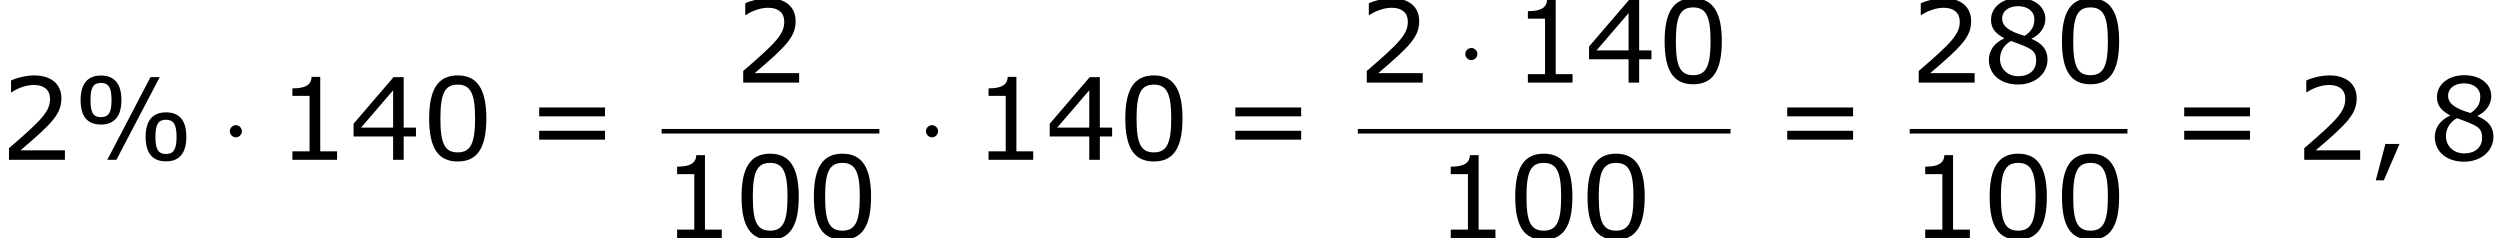 <?xml version='1.0' encoding='UTF-8'?>
<!-- This file was generated by dvisvgm 1.15.1 -->
<svg height='28.208pt' version='1.1' viewBox='-0.239 -0.229 295.963 28.208' width='295.963pt' xmlns='http://www.w3.org/2000/svg' xmlns:xlink='http://www.w3.org/1999/xlink'>
<defs>
<path d='M2.295 -2.989C2.295 -3.335 2.008 -3.622 1.662 -3.622S1.028 -3.335 1.028 -2.989S1.315 -2.355 1.662 -2.355S2.295 -2.642 2.295 -2.989Z' id='g0-1'/>
<path d='M5.145 -6.253C5.145 -7.968 4.407 -8.826 3.001 -8.826C1.632 -8.826 0.869 -7.992 0.869 -6.253C0.869 -4.526 1.596 -3.692 3.001 -3.692C4.383 -3.692 5.145 -4.526 5.145 -6.253ZM9.159 -8.659H8.194L3.668 0H4.621L9.159 -8.659ZM11.946 -2.406C11.946 -4.133 11.22 -4.967 9.814 -4.967C8.433 -4.967 7.682 -4.133 7.682 -2.394C7.682 -0.679 8.409 0.167 9.814 0.167C11.196 0.167 11.946 -0.667 11.946 -2.406ZM4.109 -6.253C4.109 -4.907 3.788 -4.466 3.001 -4.466S1.906 -4.907 1.906 -6.253S2.215 -8.052 3.001 -8.052S4.109 -7.587 4.109 -6.253ZM10.922 -2.406C10.922 -1.048 10.588 -0.607 9.814 -0.607C9.028 -0.607 8.707 -1.06 8.707 -2.394C8.707 -3.74 9.028 -4.192 9.814 -4.192C10.588 -4.192 10.922 -3.74 10.922 -2.406Z' id='g2-37'/>
<path d='M3.347 -1.656H1.87L0.858 2.156H1.703L3.347 -1.656Z' id='g2-44'/>
<path d='M6.789 -4.335C6.789 -7.349 5.872 -8.838 3.788 -8.838C1.739 -8.838 0.798 -7.396 0.798 -4.324C0.798 -1.263 1.715 0.179 3.788 0.179C5.836 0.179 6.789 -1.227 6.789 -4.335ZM5.61 -4.335C5.61 -1.703 5.133 -0.774 3.788 -0.774C2.43 -0.774 1.977 -1.691 1.977 -4.324S2.442 -7.873 3.788 -7.873S5.61 -6.944 5.61 -4.335Z' id='g2-48'/>
<path d='M6.301 0V-0.881H4.538V-8.683H3.633C3.585 -7.837 2.99 -7.48 1.62 -7.48V-6.694H3.418V-0.881H1.62V0H6.301Z' id='g2-49'/>
<path d='M6.801 0V-0.989H2.144C5.491 -3.835 6.432 -4.8 6.432 -6.455C6.432 -7.92 5.36 -8.838 3.585 -8.838C2.728 -8.838 1.703 -8.576 1.155 -8.302V-7.075H1.215C1.989 -7.587 2.859 -7.837 3.561 -7.837C4.621 -7.837 5.241 -7.301 5.241 -6.396C5.241 -5.098 4.478 -4.252 0.941 -1.215V0H6.801Z' id='g2-50'/>
<path d='M6.991 -2.442V-3.371H5.705V-8.659H4.645L0.453 -3.776V-2.442H4.597V0H5.705V-2.442H6.991ZM4.597 -3.371H1.239L4.597 -7.277V-3.371Z' id='g2-52'/>
<path d='M6.86 -2.418C6.86 -3.466 6.277 -4.109 5.193 -4.574V-4.609C6.134 -5.038 6.634 -5.872 6.634 -6.658C6.634 -7.932 5.515 -8.861 3.788 -8.861C2.132 -8.861 0.941 -7.885 0.941 -6.575C0.941 -5.693 1.382 -5.157 2.311 -4.657V-4.621C1.298 -4.169 0.715 -3.347 0.715 -2.394C0.715 -0.881 1.906 0.202 3.788 0.202C5.55 0.202 6.86 -0.917 6.86 -2.418ZM5.479 -6.646C5.479 -5.92 5.229 -5.407 4.466 -4.895C2.823 -5.36 2.108 -5.908 2.108 -6.706S2.799 -8.004 3.776 -8.004C4.776 -8.004 5.479 -7.468 5.479 -6.646ZM5.669 -2.299C5.669 -1.286 4.931 -0.667 3.799 -0.667C2.692 -0.667 1.882 -1.429 1.882 -2.477C1.882 -3.299 2.346 -3.978 3.037 -4.359C5.181 -3.573 5.669 -3.394 5.669 -2.299Z' id='g2-56'/>
<path d='M8.325 -4.55V-5.479H1.429V-4.55H8.325ZM8.325 -2.108V-3.037H1.429V-2.108H8.325Z' id='g2-61'/>
</defs>
<g id='page1' transform='matrix(1.13 0 0 1.13 -63.986 -61.27)'>
<use x='56.413' xlink:href='#g2-50' y='70.757'/>
<use x='63.988' xlink:href='#g2-37' y='70.757'/>
<use x='79.461' xlink:href='#g0-1' y='70.757'/>
<use x='85.426' xlink:href='#g2-49' y='70.757'/>
<use x='93.001' xlink:href='#g2-52' y='70.757'/>
<use x='100.576' xlink:href='#g2-48' y='70.757'/>
<use x='111.472' xlink:href='#g2-61' y='70.757'/>
<use x='133.335' xlink:href='#g2-50' y='62.669'/>
<rect height='0.478' width='22.81' x='125.731' y='67.529'/>
<use x='125.731' xlink:href='#g2-49' y='78.957'/>
<use x='133.306' xlink:href='#g2-48' y='78.957'/>
<use x='140.881' xlink:href='#g2-48' y='78.957'/>
<use x='152.394' xlink:href='#g0-1' y='70.757'/>
<use x='158.359' xlink:href='#g2-49' y='70.757'/>
<use x='165.934' xlink:href='#g2-52' y='70.757'/>
<use x='173.509' xlink:href='#g2-48' y='70.757'/>
<use x='184.405' xlink:href='#g2-61' y='70.757'/>
<use x='198.664' xlink:href='#g2-50' y='62.669'/>
<use x='208.896' xlink:href='#g0-1' y='62.669'/>
<use x='214.861' xlink:href='#g2-49' y='62.669'/>
<use x='222.436' xlink:href='#g2-52' y='62.669'/>
<use x='230.011' xlink:href='#g2-48' y='62.669'/>
<rect height='0.478' width='39.048' x='198.664' y='67.529'/>
<use x='206.783' xlink:href='#g2-49' y='78.957'/>
<use x='214.358' xlink:href='#g2-48' y='78.957'/>
<use x='221.933' xlink:href='#g2-48' y='78.957'/>
<use x='242.228' xlink:href='#g2-61' y='70.757'/>
<use x='256.488' xlink:href='#g2-50' y='62.669'/>
<use x='264.063' xlink:href='#g2-56' y='62.669'/>
<use x='271.638' xlink:href='#g2-48' y='62.669'/>
<rect height='0.478' width='22.81' x='256.488' y='67.529'/>
<use x='256.488' xlink:href='#g2-49' y='78.957'/>
<use x='264.063' xlink:href='#g2-48' y='78.957'/>
<use x='271.638' xlink:href='#g2-48' y='78.957'/>
<use x='283.814' xlink:href='#g2-61' y='70.757'/>
<use x='296.878' xlink:href='#g2-50' y='70.757'/>
<use x='304.453' xlink:href='#g2-44' y='70.757'/>
<use x='310.781' xlink:href='#g2-56' y='70.757'/>
</g>
</svg>
